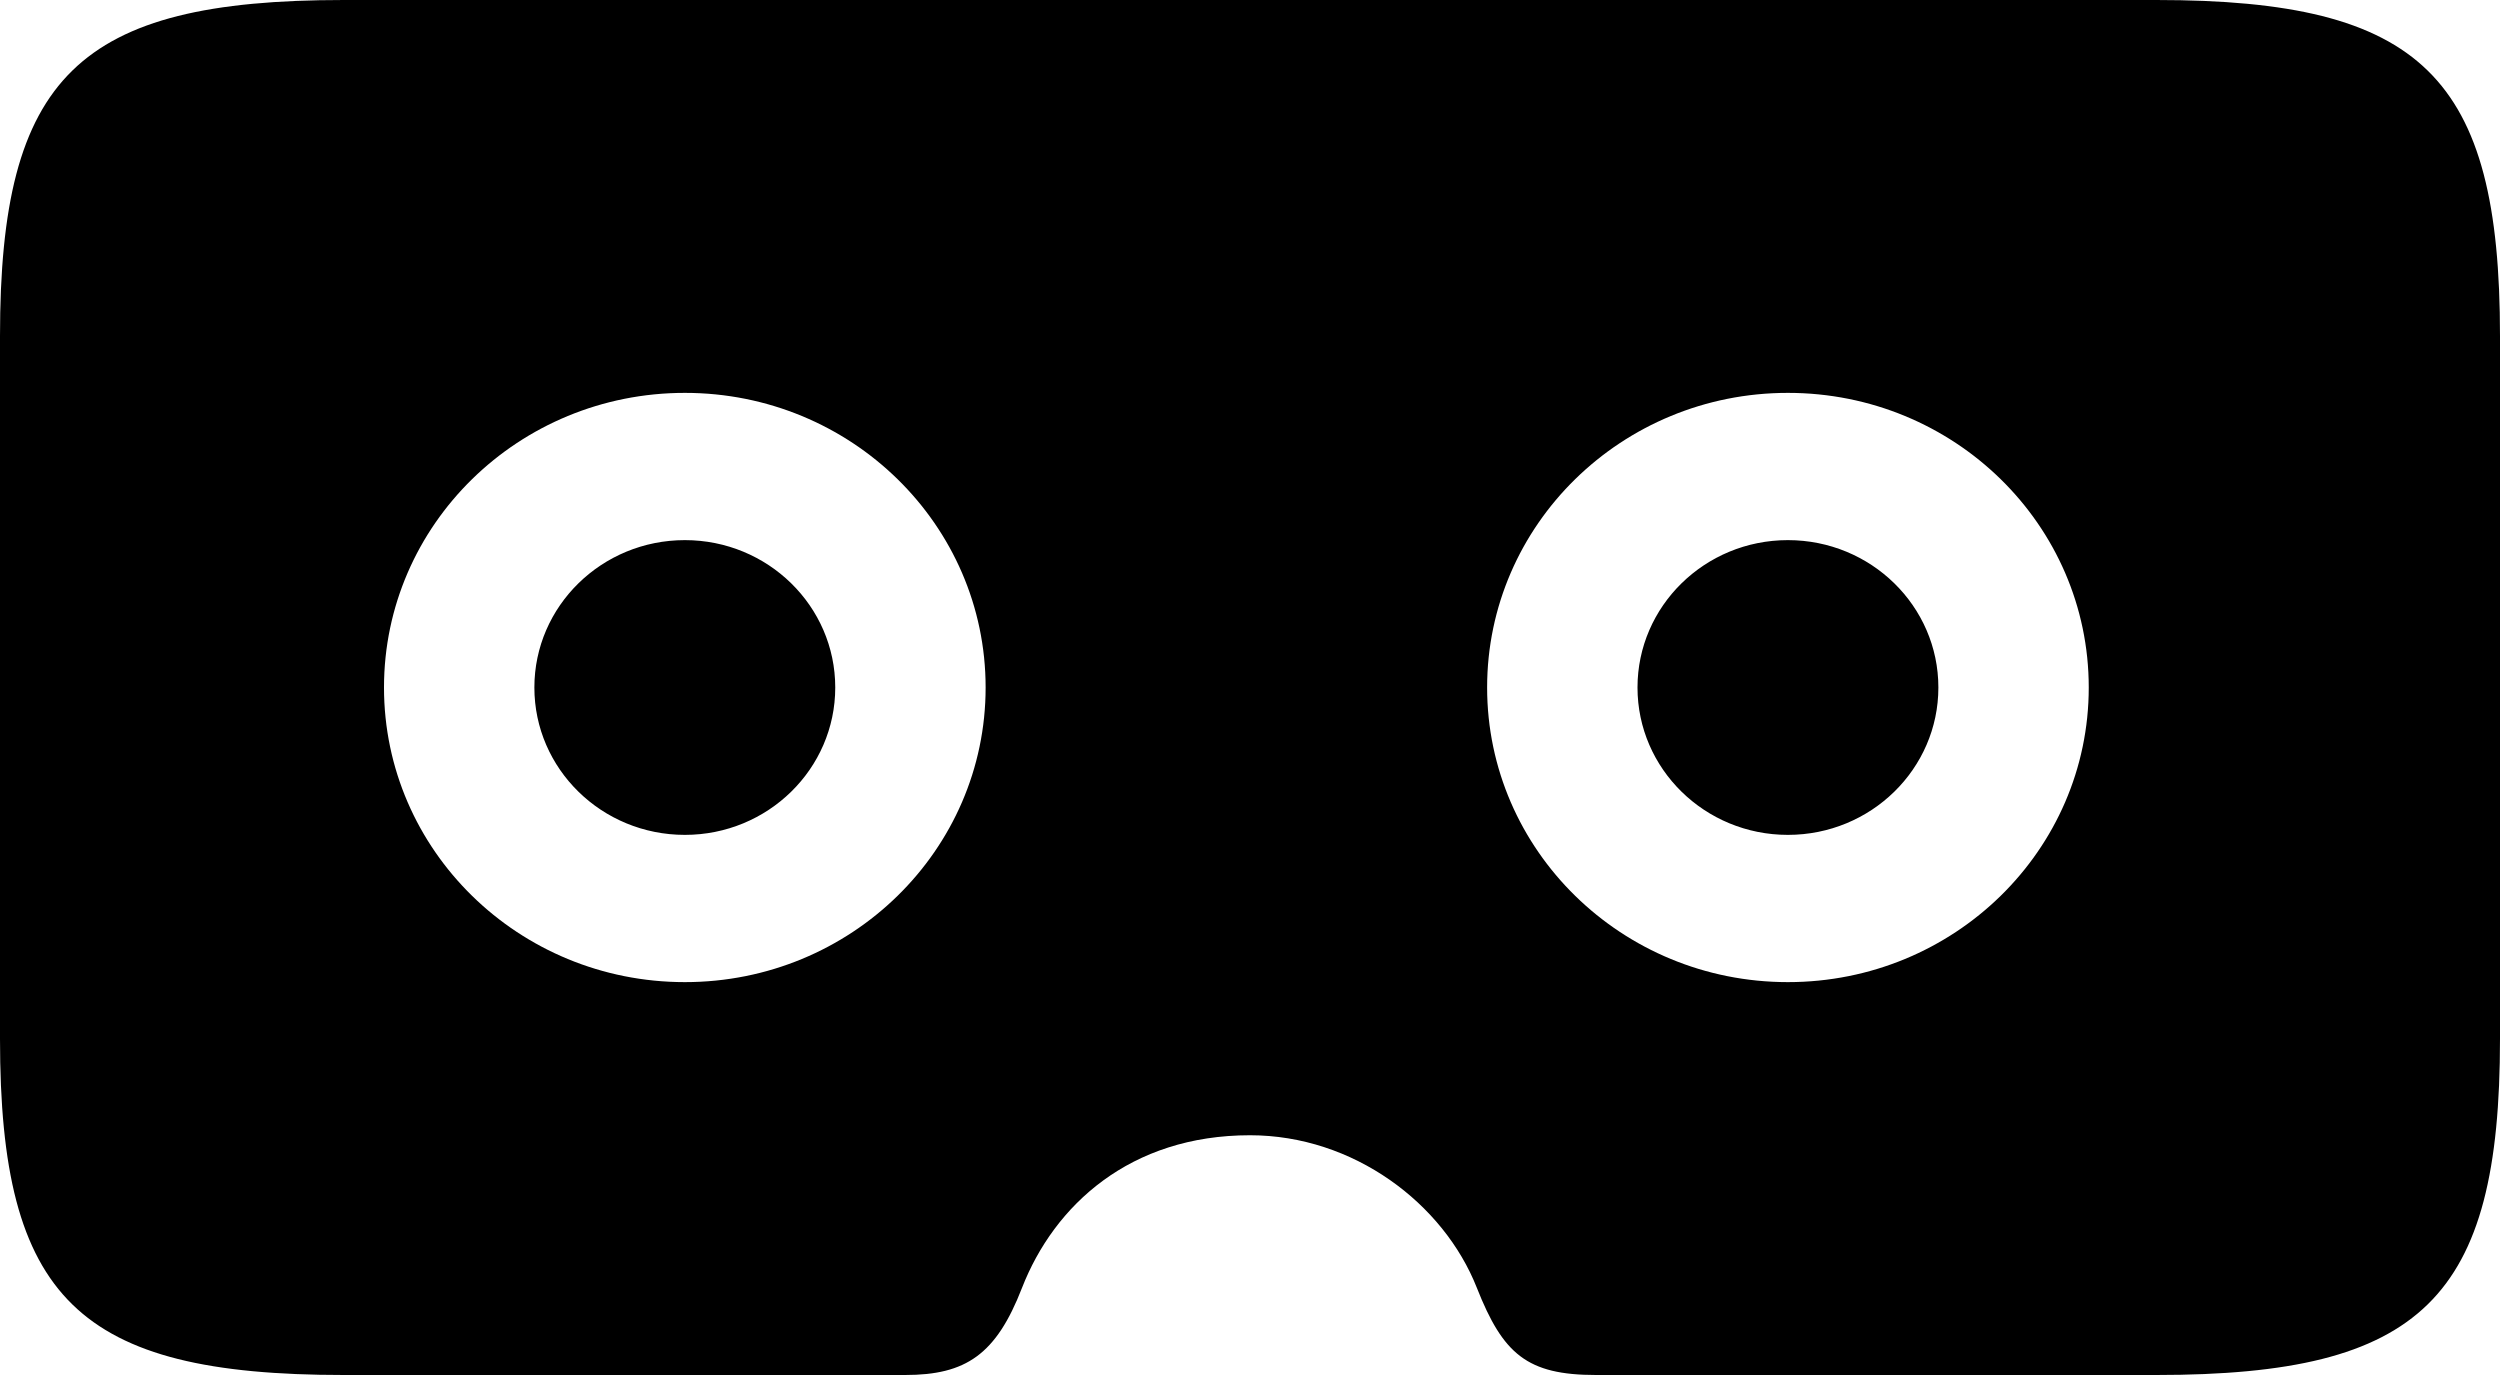 <?xml version="1.0" encoding="UTF-8"?>
<svg width="20px" height="11px" viewBox="0 0 20 11" version="1.1" xmlns="http://www.w3.org/2000/svg" xmlns:xlink="http://www.w3.org/1999/xlink">
    <!-- Generator: Sketch 41.1 (35376) - http://www.bohemiancoding.com/sketch -->
    <title>vrmask</title>
    <desc>Created with Sketch.</desc>
    <defs></defs>
    <g id="Page-1" stroke="none" stroke-width="1" fill="none" fill-rule="evenodd">
        <g id="gamevirt-desktop-@1440-details" transform="translate(-935, -482)" fill="#000000">
            <g id="vrmask" transform="translate(935, 482)">
                <path d="M17.25,11 L12.768,11 C12.216,11 12.024,10.832 11.815,10.303 C11.548,9.626 10.827,9.082 10,9.082 C9.041,9.082 8.434,9.641 8.176,10.303 C7.969,10.836 7.728,11 7.241,11 L2.75,11 C0.625,11 0,10.389 0,8.311 L0,2.689 C0,0.611 0.625,0 2.75,0 L17.25,0 C19.375,0 20,0.611 20,2.689 L20,8.311 C20,10.389 19.375,11 17.25,11 Z M14.303,7.857 C15.633,7.857 16.71,6.802 16.71,5.5 C16.71,4.198 15.633,3.143 14.303,3.143 C12.974,3.143 11.897,4.198 11.897,5.5 C11.897,6.802 12.974,7.857 14.303,7.857 Z M5.479,7.857 C6.808,7.857 7.885,6.802 7.885,5.5 C7.885,4.198 6.808,3.143 5.479,3.143 C4.149,3.143 3.072,4.198 3.072,5.5 C3.072,6.802 4.149,7.857 5.479,7.857 Z M5.479,6.679 C6.143,6.679 6.682,6.151 6.682,5.5 C6.682,4.849 6.143,4.321 5.479,4.321 C4.814,4.321 4.275,4.849 4.275,5.5 C4.275,6.151 4.814,6.679 5.479,6.679 Z M14.303,6.679 C14.968,6.679 15.507,6.151 15.507,5.5 C15.507,4.849 14.968,4.321 14.303,4.321 C13.639,4.321 13.1,4.849 13.1,5.5 C13.1,6.151 13.639,6.679 14.303,6.679 Z" id="Combined-Shape"></path>
            </g>
        </g>
    </g>
</svg>